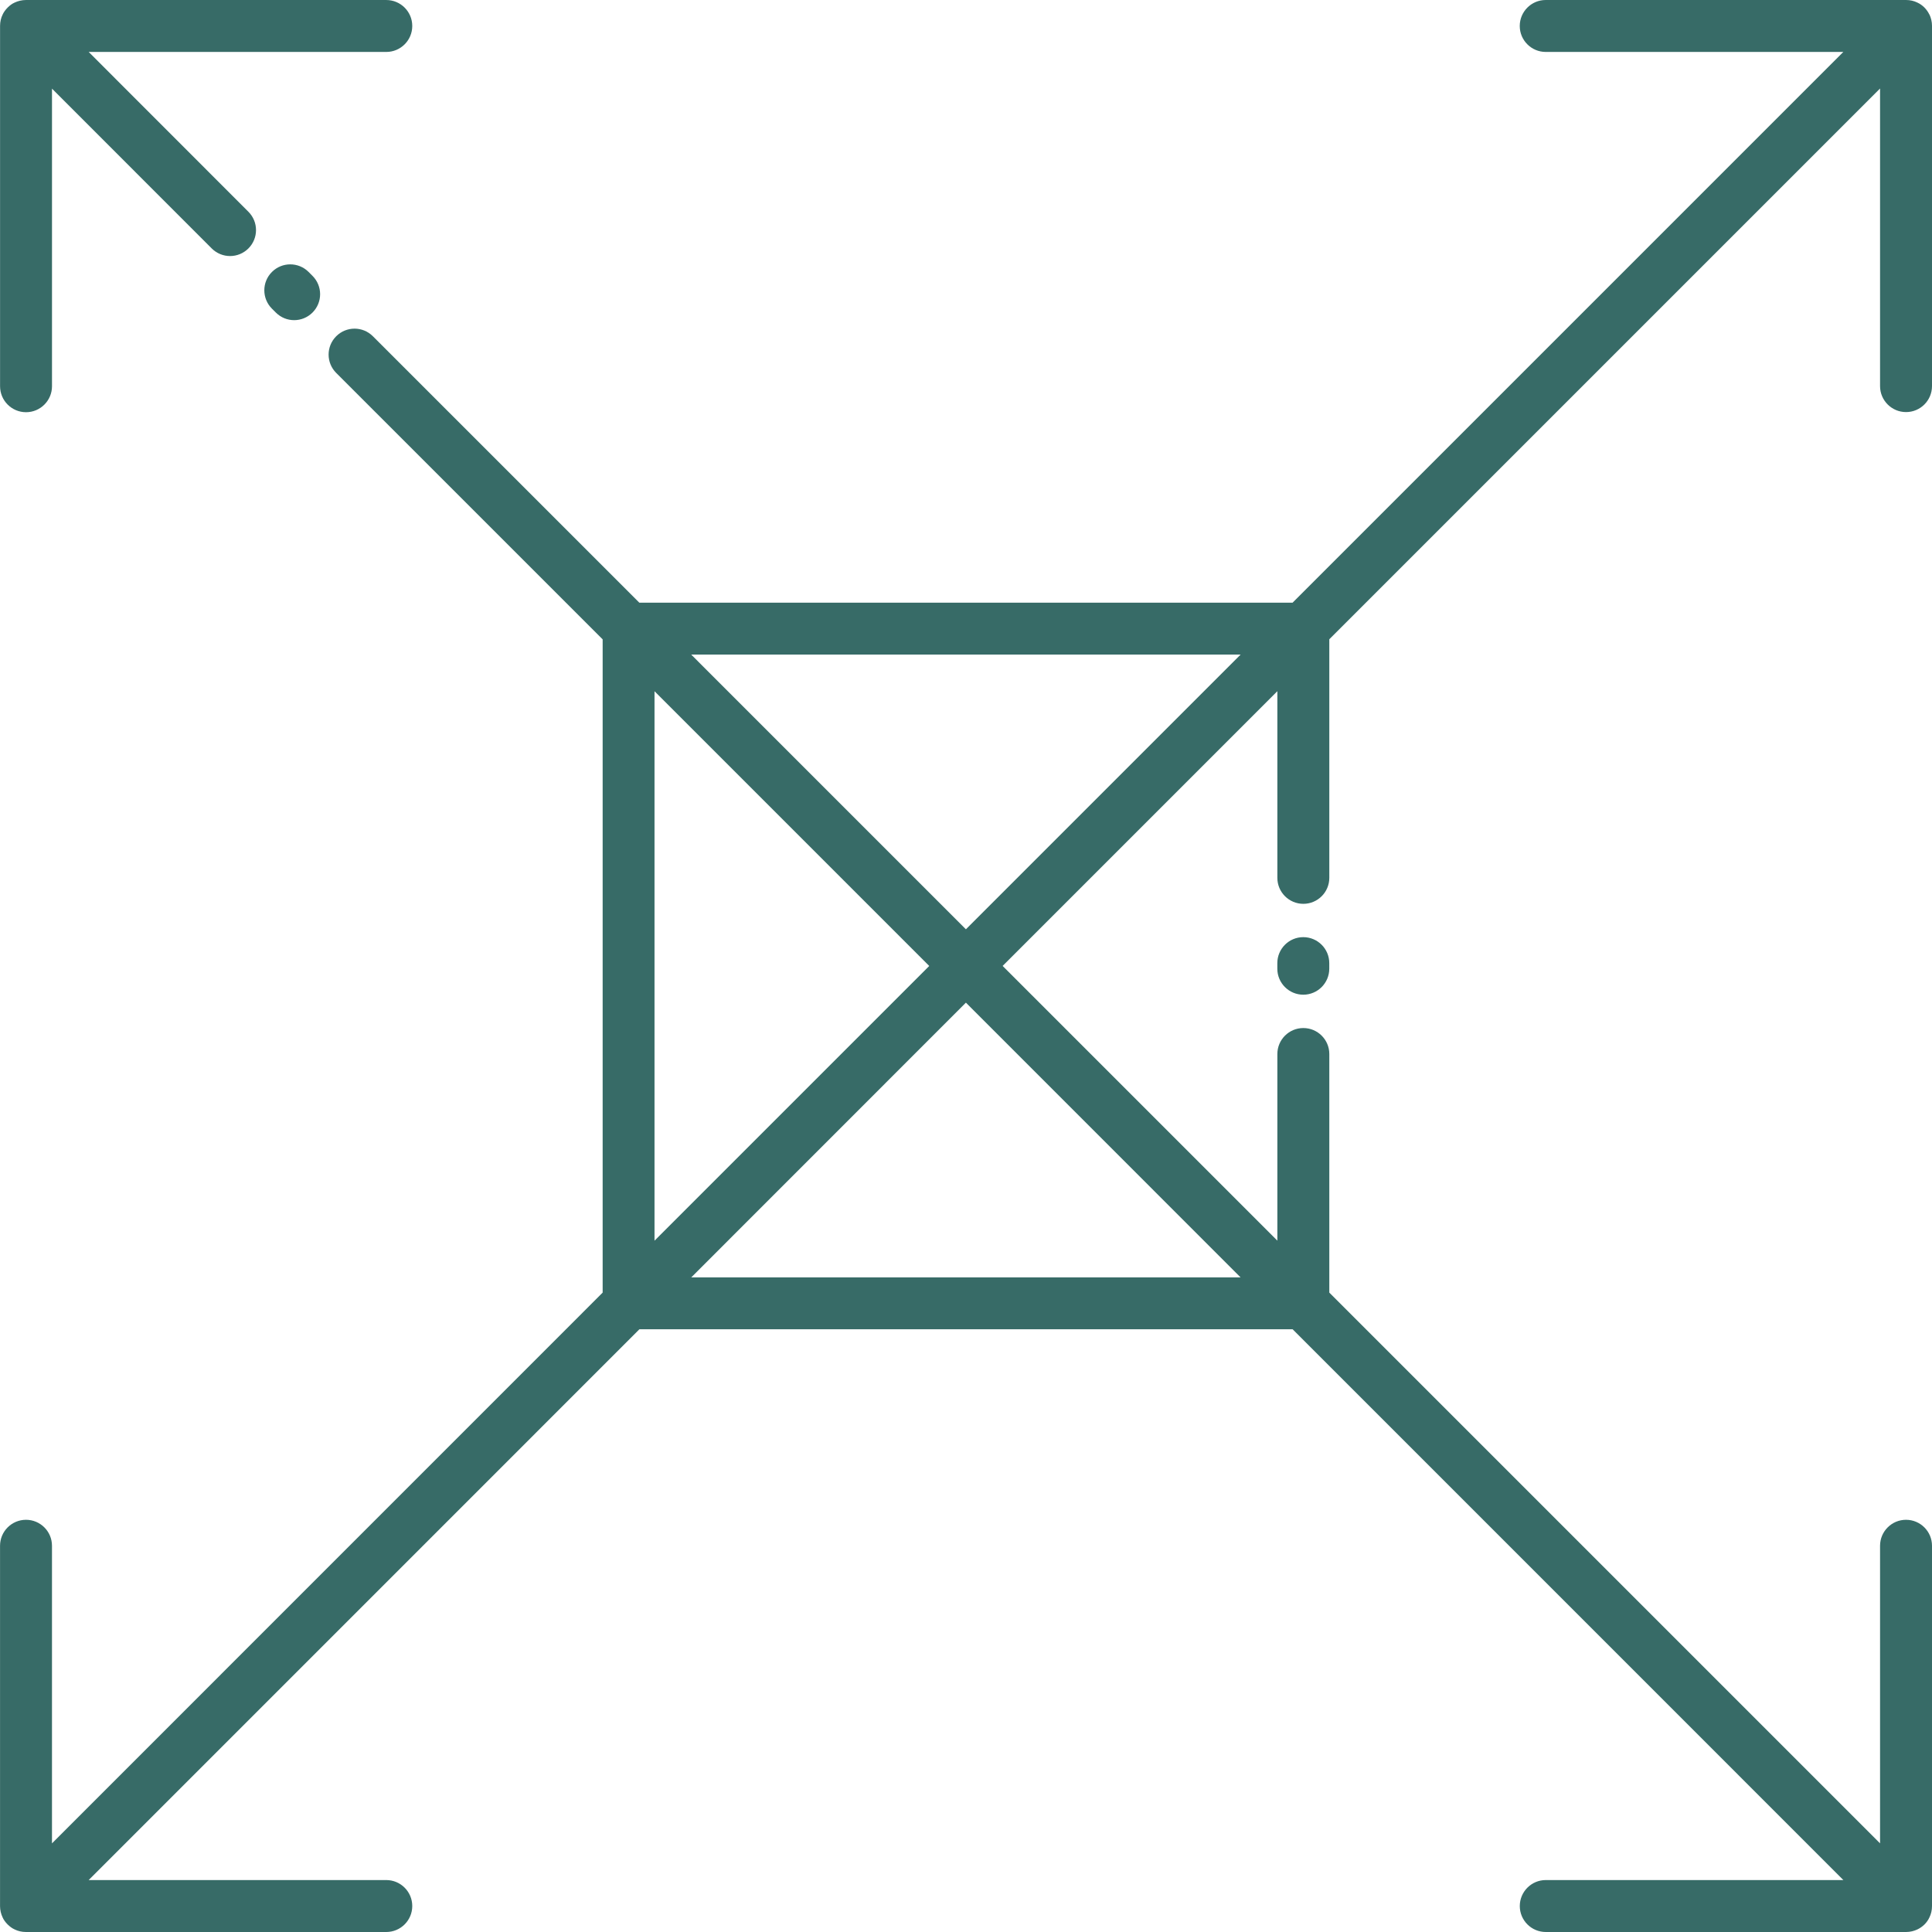 <svg xmlns="http://www.w3.org/2000/svg" width="150" height="150" viewBox="0 0 150 150" fill="none"><path d="M149.795 1.128C149.6 0.725 149.278 0.391 148.869 0.202C148.604 0.069 148.302 0 147.987 0H120.009C118.894 0 117.993 0.907 117.993 2.016C117.993 3.132 118.9 4.033 120.009 4.033H143.115L100.355 46.793H49.638L28.951 26.107C28.164 25.319 26.891 25.319 26.103 26.107C25.316 26.894 25.316 28.167 26.103 28.955L46.79 49.641V100.358L4.036 143.118V120.012C4.036 118.897 3.129 117.996 2.02 117.996C0.904 117.996 0.003 118.903 0.003 120.012V147.99C0.003 148.305 0.079 148.607 0.205 148.872C0.363 149.238 0.766 149.635 1.131 149.798C1.396 149.931 1.698 150 2.013 150H29.991C31.106 150 32.008 149.093 32.008 147.984C32.008 146.868 31.1 145.967 29.991 145.967H6.885L49.645 103.202H100.358L143.118 145.967H120.012C118.897 145.967 117.996 146.875 117.996 147.984C117.996 149.099 118.903 150 120.012 150H147.99C148.305 150 148.607 149.924 148.872 149.798C149.275 149.603 149.609 149.282 149.798 148.872C149.931 148.607 150 148.305 150 147.99V120.012C150 118.897 149.093 117.996 147.984 117.996C146.868 117.996 145.967 118.903 145.967 120.012V143.118L103.207 100.358V81.833C103.207 80.718 102.3 79.817 101.191 79.817C100.075 79.817 99.174 80.724 99.174 81.833V96.325L77.844 74.995L99.174 53.664V68.157C99.174 69.272 100.082 70.173 101.191 70.173C102.306 70.173 103.207 69.266 103.207 68.157V49.632L145.967 6.871V29.978C145.967 31.093 146.875 31.994 147.984 31.994C149.099 31.994 150 31.087 150 29.978V2C150 1.685 149.924 1.382 149.798 1.118L149.795 1.128ZM96.324 50.819L74.993 72.15L53.663 50.819H96.324ZM1.133 0.202C0.767 0.359 0.37 0.763 0.206 1.128C0.074 1.393 0.005 1.695 0.005 2.01V29.988C0.005 31.103 0.912 32.004 2.021 32.004C3.136 32.004 4.037 31.097 4.037 29.988V6.882L16.438 19.289C17.226 20.076 18.499 20.076 19.286 19.289C20.074 18.501 20.074 17.228 19.286 16.44L6.886 4.033H29.992C31.107 4.033 32.008 3.126 32.008 2.017C32.008 0.902 31.101 0.001 29.992 0.001H2.014C1.699 0.001 1.397 0.076 1.132 0.202L1.133 0.202ZM23.961 21.115C23.173 20.328 21.9 20.328 21.112 21.115C20.325 21.903 20.325 23.176 21.112 23.964L21.415 24.266C22.203 25.054 23.475 25.054 24.263 24.266C25.051 23.478 25.051 22.206 24.263 21.418L23.961 21.115ZM50.816 53.668L72.146 74.998L50.816 96.328V53.668ZM74.993 77.845L96.317 99.175H53.67L74.993 77.845ZM99.171 75.211C99.171 76.326 100.078 77.228 101.187 77.228C102.303 77.228 103.204 76.32 103.204 75.211V74.776C103.204 73.661 102.296 72.76 101.187 72.76C100.072 72.76 99.171 73.667 99.171 74.776V75.211Z" fill="#376B67"></path></svg>